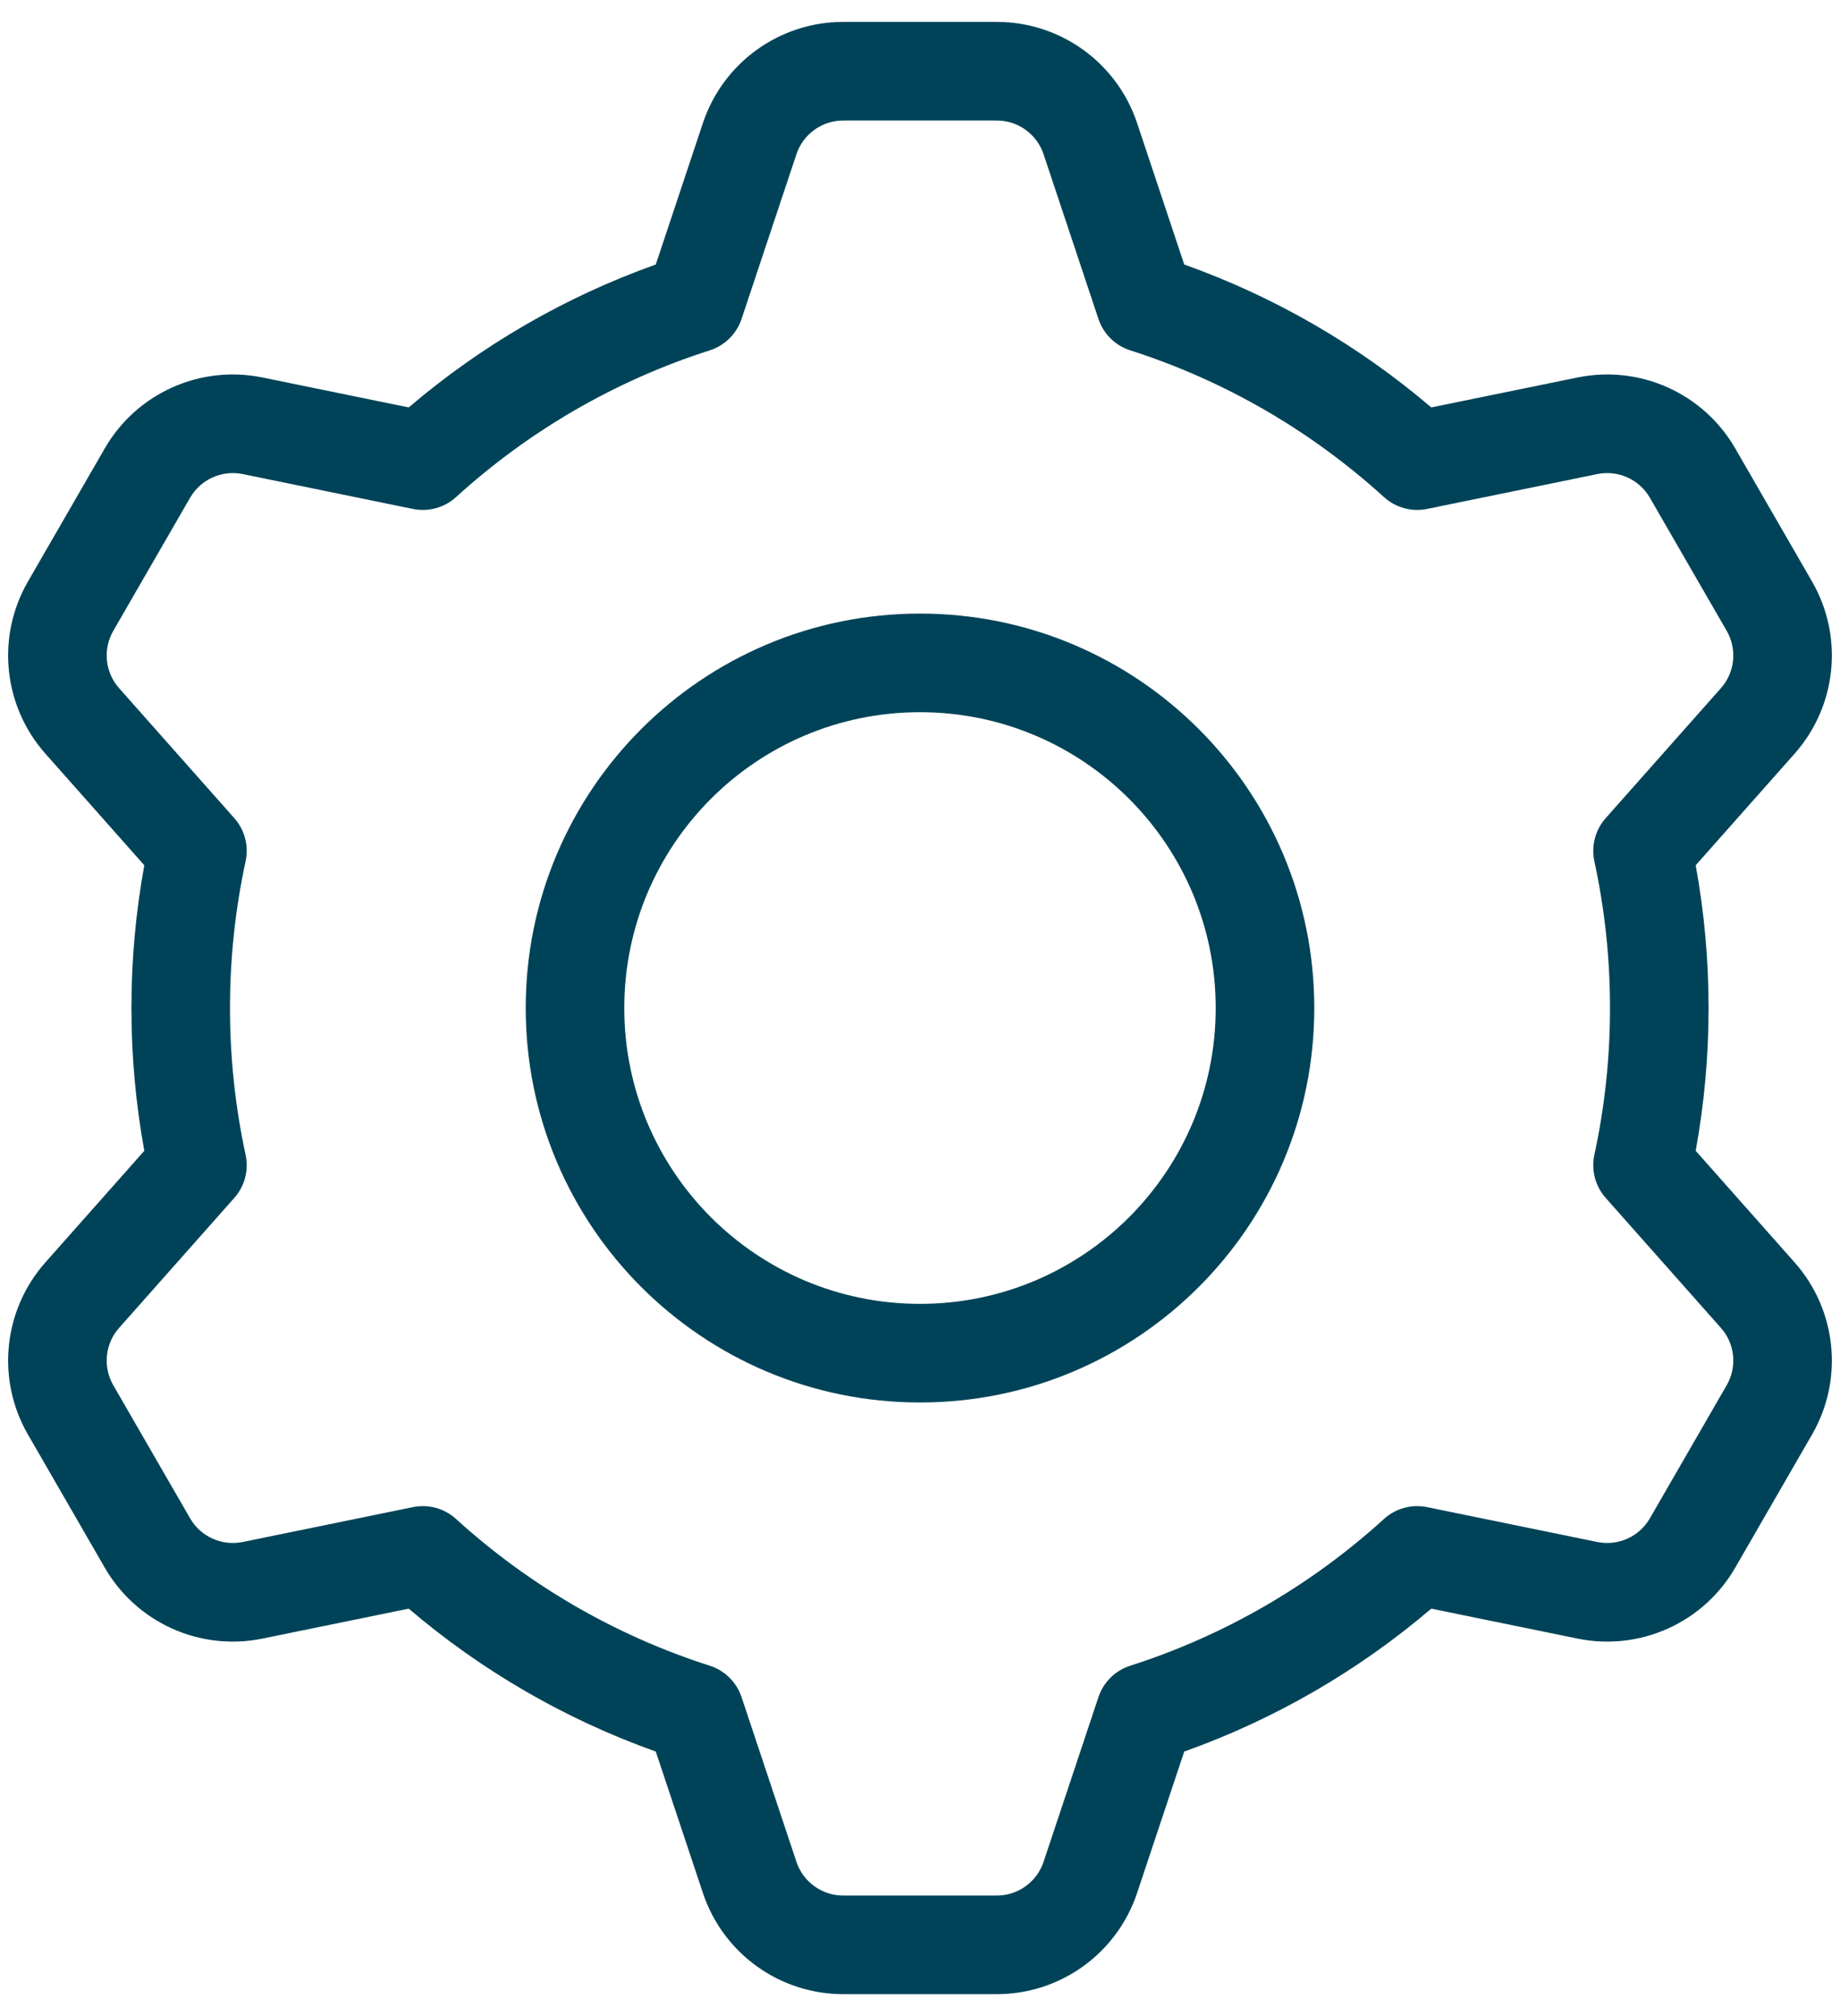 <svg width="63" height="69" viewBox="0 0 63 69" fill="none" xmlns="http://www.w3.org/2000/svg">
<path d="M49.006 13.944L54.014 12.919C56.149 12.482 58.324 13.46 59.413 15.347L62.043 19.903C63.133 21.79 62.892 24.162 61.447 25.793L58.059 29.614C58.351 31.215 58.5 32.848 58.5 34.5C58.5 36.152 58.351 37.785 58.059 39.386L61.447 43.207C62.892 44.838 63.133 47.21 62.043 49.097L59.413 53.653C58.324 55.54 56.149 56.518 54.014 56.081L49.006 55.056C46.509 57.185 43.644 58.845 40.547 59.947L38.933 64.788C38.243 66.856 36.309 68.25 34.13 68.25H28.87C26.691 68.25 24.756 66.856 24.067 64.788L22.453 59.947C19.356 58.845 16.491 57.185 13.994 55.056L8.986 56.081C6.851 56.518 4.676 55.54 3.587 53.653L0.957 49.097C-0.133 47.21 0.107 44.838 1.553 43.207L4.941 39.386C4.649 37.785 4.5 36.152 4.5 34.5C4.5 32.848 4.649 31.215 4.941 29.614L1.553 25.793C0.107 24.162 -0.133 21.79 0.957 19.903L3.587 15.347C4.676 13.46 6.851 12.482 8.986 12.919L13.994 13.944C16.491 11.815 19.356 10.155 22.453 9.053L24.067 4.212C24.756 2.144 26.691 0.75 28.87 0.75H34.13C36.309 0.75 38.243 2.144 38.933 4.212L40.547 9.053C43.644 10.155 46.509 11.815 49.006 13.944ZM38.698 11.991C38.184 11.827 37.781 11.428 37.61 10.917L35.731 5.279C35.501 4.59 34.856 4.125 34.13 4.125H28.87C28.144 4.125 27.499 4.59 27.269 5.279L25.39 10.917C25.219 11.428 24.815 11.827 24.302 11.991C21.076 13.022 18.116 14.739 15.613 17.014C15.215 17.376 14.667 17.526 14.14 17.419L8.309 16.225C7.598 16.08 6.873 16.406 6.509 17.035L3.879 21.59C3.516 22.219 3.596 23.01 4.078 23.553L8.023 28.002C8.38 28.404 8.523 28.952 8.409 29.478C8.055 31.115 7.875 32.795 7.875 34.5C7.875 36.205 8.055 37.885 8.409 39.522C8.523 40.048 8.38 40.596 8.023 40.998L4.078 45.447C3.596 45.99 3.516 46.781 3.879 47.41L6.509 51.965C6.873 52.594 7.598 52.92 8.309 52.775L14.14 51.581C14.667 51.474 15.215 51.624 15.613 51.986C18.116 54.261 21.076 55.978 24.302 57.009C24.815 57.173 25.219 57.572 25.39 58.083L27.269 63.721C27.499 64.41 28.144 64.875 28.87 64.875H34.13C34.856 64.875 35.501 64.41 35.731 63.721L37.61 58.083C37.781 57.572 38.184 57.173 38.698 57.009C41.924 55.978 44.884 54.261 47.387 51.986C47.785 51.624 48.333 51.474 48.86 51.581L54.691 52.775C55.402 52.92 56.127 52.594 56.49 51.965L59.12 47.41C59.484 46.781 59.404 45.99 58.922 45.447L54.977 40.998C54.62 40.596 54.477 40.048 54.59 39.522C54.945 37.885 55.125 36.205 55.125 34.5C55.125 32.795 54.945 31.115 54.59 29.478C54.477 28.952 54.62 28.404 54.977 28.002L58.922 23.553C59.404 23.01 59.484 22.219 59.12 21.59L56.49 17.035C56.127 16.406 55.402 16.08 54.691 16.225L48.86 17.419C48.333 17.526 47.785 17.376 47.387 17.014C44.884 14.739 41.924 13.022 38.698 11.991ZM31.5 48C24.044 48 18 41.956 18 34.5C18 27.044 24.044 21 31.5 21C38.956 21 45 27.044 45 34.5C45 41.956 38.956 48 31.5 48ZM31.5 44.625C37.092 44.625 41.625 40.092 41.625 34.5C41.625 28.908 37.092 24.375 31.5 24.375C25.908 24.375 21.375 28.908 21.375 34.5C21.375 40.092 25.908 44.625 31.5 44.625Z" fill="#004358"/>
</svg>
